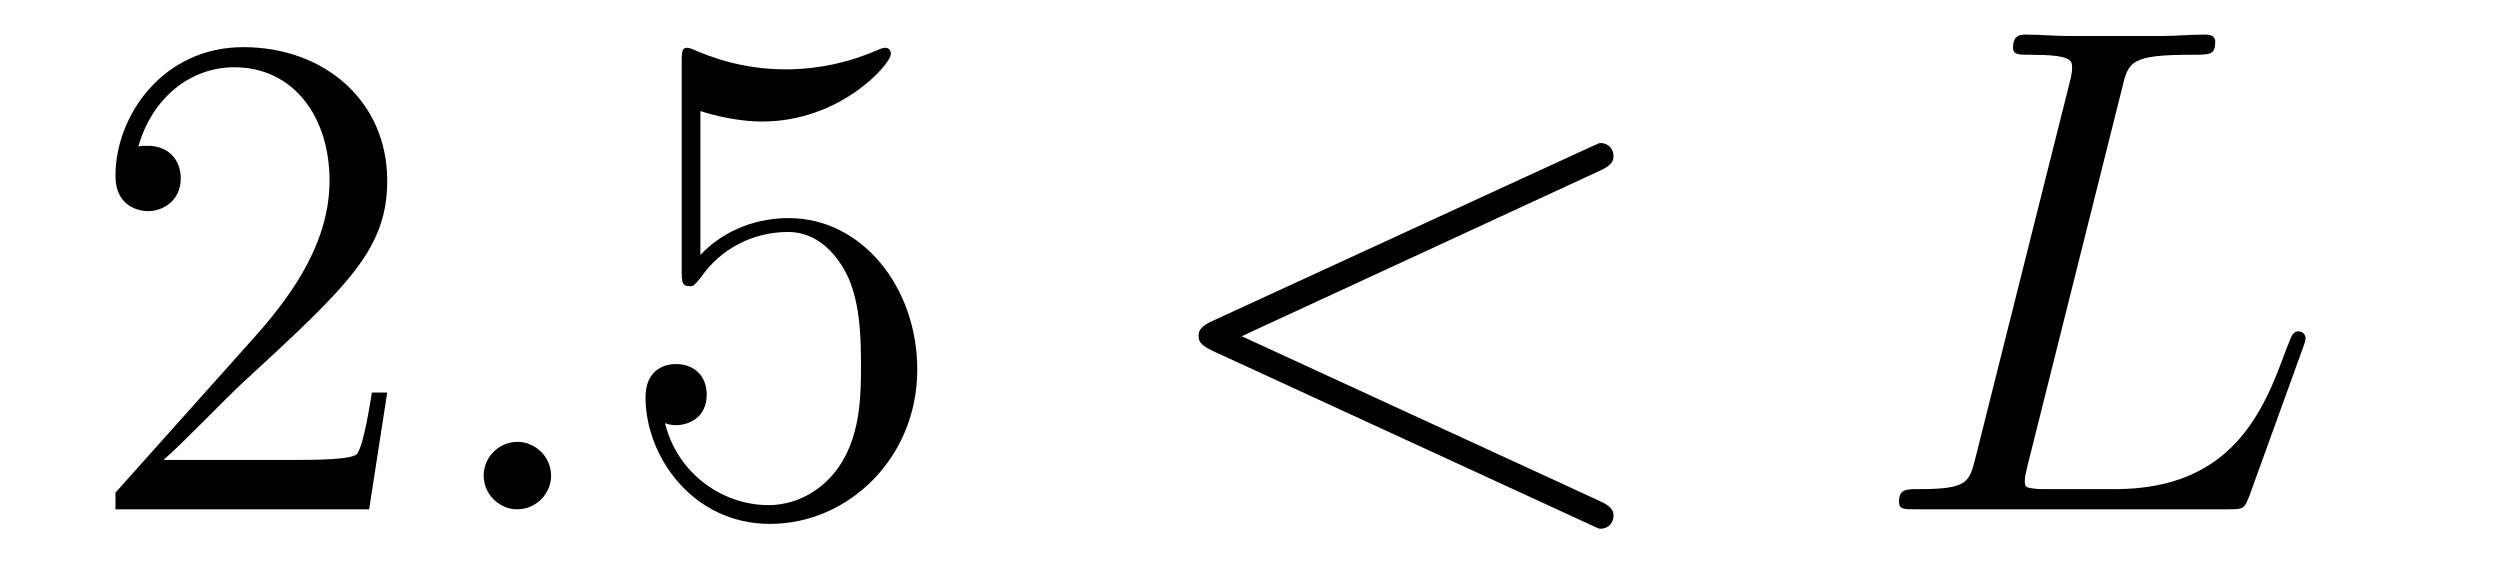 <?xml version='1.0' encoding='UTF-8'?>
<!-- This file was generated by dvisvgm 2.8.1 -->
<svg version='1.1' xmlns='http://www.w3.org/2000/svg' xmlns:xlink='http://www.w3.org/1999/xlink' width='43pt' height='10pt' viewBox='0 -10 43 10'>
<g id='page1'>
<g transform='matrix(1 0 0 -1 -127 653)'>
<path d='M133.66 656.248H133.397C133.361 656.045 133.265 655.387 133.146 655.196C133.062 655.089 132.381 655.089 132.022 655.089H129.811C130.133 655.364 130.863 656.129 131.173 656.416C132.99 658.089 133.66 658.711 133.66 659.894C133.66 661.269 132.572 662.189 131.185 662.189S128.986 661.006 128.986 659.978C128.986 659.368 129.512 659.368 129.548 659.368C129.799 659.368 130.109 659.547 130.109 659.93C130.109 660.265 129.882 660.492 129.548 660.492C129.44 660.492 129.416 660.492 129.38 660.48C129.608 661.293 130.253 661.843 131.03 661.843C132.046 661.843 132.668 660.994 132.668 659.894C132.668 658.878 132.082 657.993 131.401 657.228L128.986 654.527V654.24H133.349L133.66 656.248Z'/>
<path d='M136.479 654.814C136.479 655.16 136.191 655.4 135.905 655.4C135.558 655.4 135.319 655.113 135.319 654.826C135.319 654.479 135.606 654.24 135.893 654.24C136.239 654.24 136.479 654.527 136.479 654.814Z'/>
<path d='M139.047 661.09C139.561 660.922 139.98 660.91 140.111 660.91C141.462 660.91 142.323 661.902 142.323 662.07C142.323 662.118 142.299 662.178 142.227 662.178C142.203 662.178 142.179 662.178 142.072 662.13C141.402 661.843 140.828 661.807 140.518 661.807C139.729 661.807 139.167 662.046 138.94 662.142C138.856 662.178 138.832 662.178 138.82 662.178C138.725 662.178 138.725 662.106 138.725 661.914V658.364C138.725 658.149 138.725 658.077 138.868 658.077C138.928 658.077 138.94 658.089 139.059 658.233C139.394 658.723 139.956 659.01 140.553 659.01C141.187 659.01 141.498 658.424 141.593 658.221C141.797 657.754 141.809 657.169 141.809 656.714C141.809 656.26 141.809 655.579 141.474 655.041C141.211 654.611 140.745 654.312 140.219 654.312C139.43 654.312 138.653 654.85 138.438 655.722C138.498 655.698 138.569 655.687 138.629 655.687C138.832 655.687 139.155 655.806 139.155 656.212C139.155 656.547 138.928 656.738 138.629 656.738C138.414 656.738 138.103 656.631 138.103 656.165C138.103 655.148 138.916 653.989 140.243 653.989C141.593 653.989 142.777 655.125 142.777 656.643C142.777 658.065 141.821 659.249 140.566 659.249C139.884 659.249 139.358 658.95 139.047 658.615V661.09Z'/>
<path d='M154.514 660.062C154.729 660.157 154.753 660.241 154.753 660.313C154.753 660.444 154.657 660.54 154.526 660.54C154.502 660.54 154.49 660.528 154.323 660.456L147.855 657.48C147.64 657.384 147.616 657.3 147.616 657.228C147.616 657.145 147.628 657.073 147.855 656.966L154.323 653.989C154.478 653.917 154.502 653.905 154.526 653.905C154.657 653.905 154.753 654.001 154.753 654.132C154.753 654.204 154.729 654.288 154.514 654.383L148.357 657.217L154.514 660.062Z'/>
<path d='M163.5 661.484C163.608 661.938 163.644 662.058 164.696 662.058C165.019 662.058 165.102 662.058 165.102 662.285C165.102 662.405 164.971 662.405 164.923 662.405C164.684 662.405 164.409 662.381 164.17 662.381H162.568C162.341 662.381 162.078 662.405 161.851 662.405C161.755 662.405 161.624 662.405 161.624 662.178C161.624 662.058 161.731 662.058 161.91 662.058C162.64 662.058 162.64 661.962 162.64 661.831C162.64 661.807 162.64 661.735 162.592 661.556L160.978 655.125C160.87 654.706 160.847 654.587 160.01 654.587C159.783 654.587 159.663 654.587 159.663 654.372C159.663 654.24 159.735 654.24 159.974 654.24H165.33C165.592 654.24 165.604 654.252 165.688 654.467L166.609 657.013C166.632 657.073 166.656 657.145 166.656 657.181C166.656 657.252 166.596 657.3 166.537 657.3C166.525 657.3 166.465 657.3 166.441 657.252C166.417 657.241 166.417 657.217 166.322 656.989C165.939 655.938 165.401 654.587 163.381 654.587H162.233C162.066 654.587 162.042 654.587 161.97 654.599C161.839 654.611 161.827 654.634 161.827 654.73C161.827 654.814 161.851 654.886 161.874 654.993L163.5 661.484Z'/>
</g>
</g>
</svg>